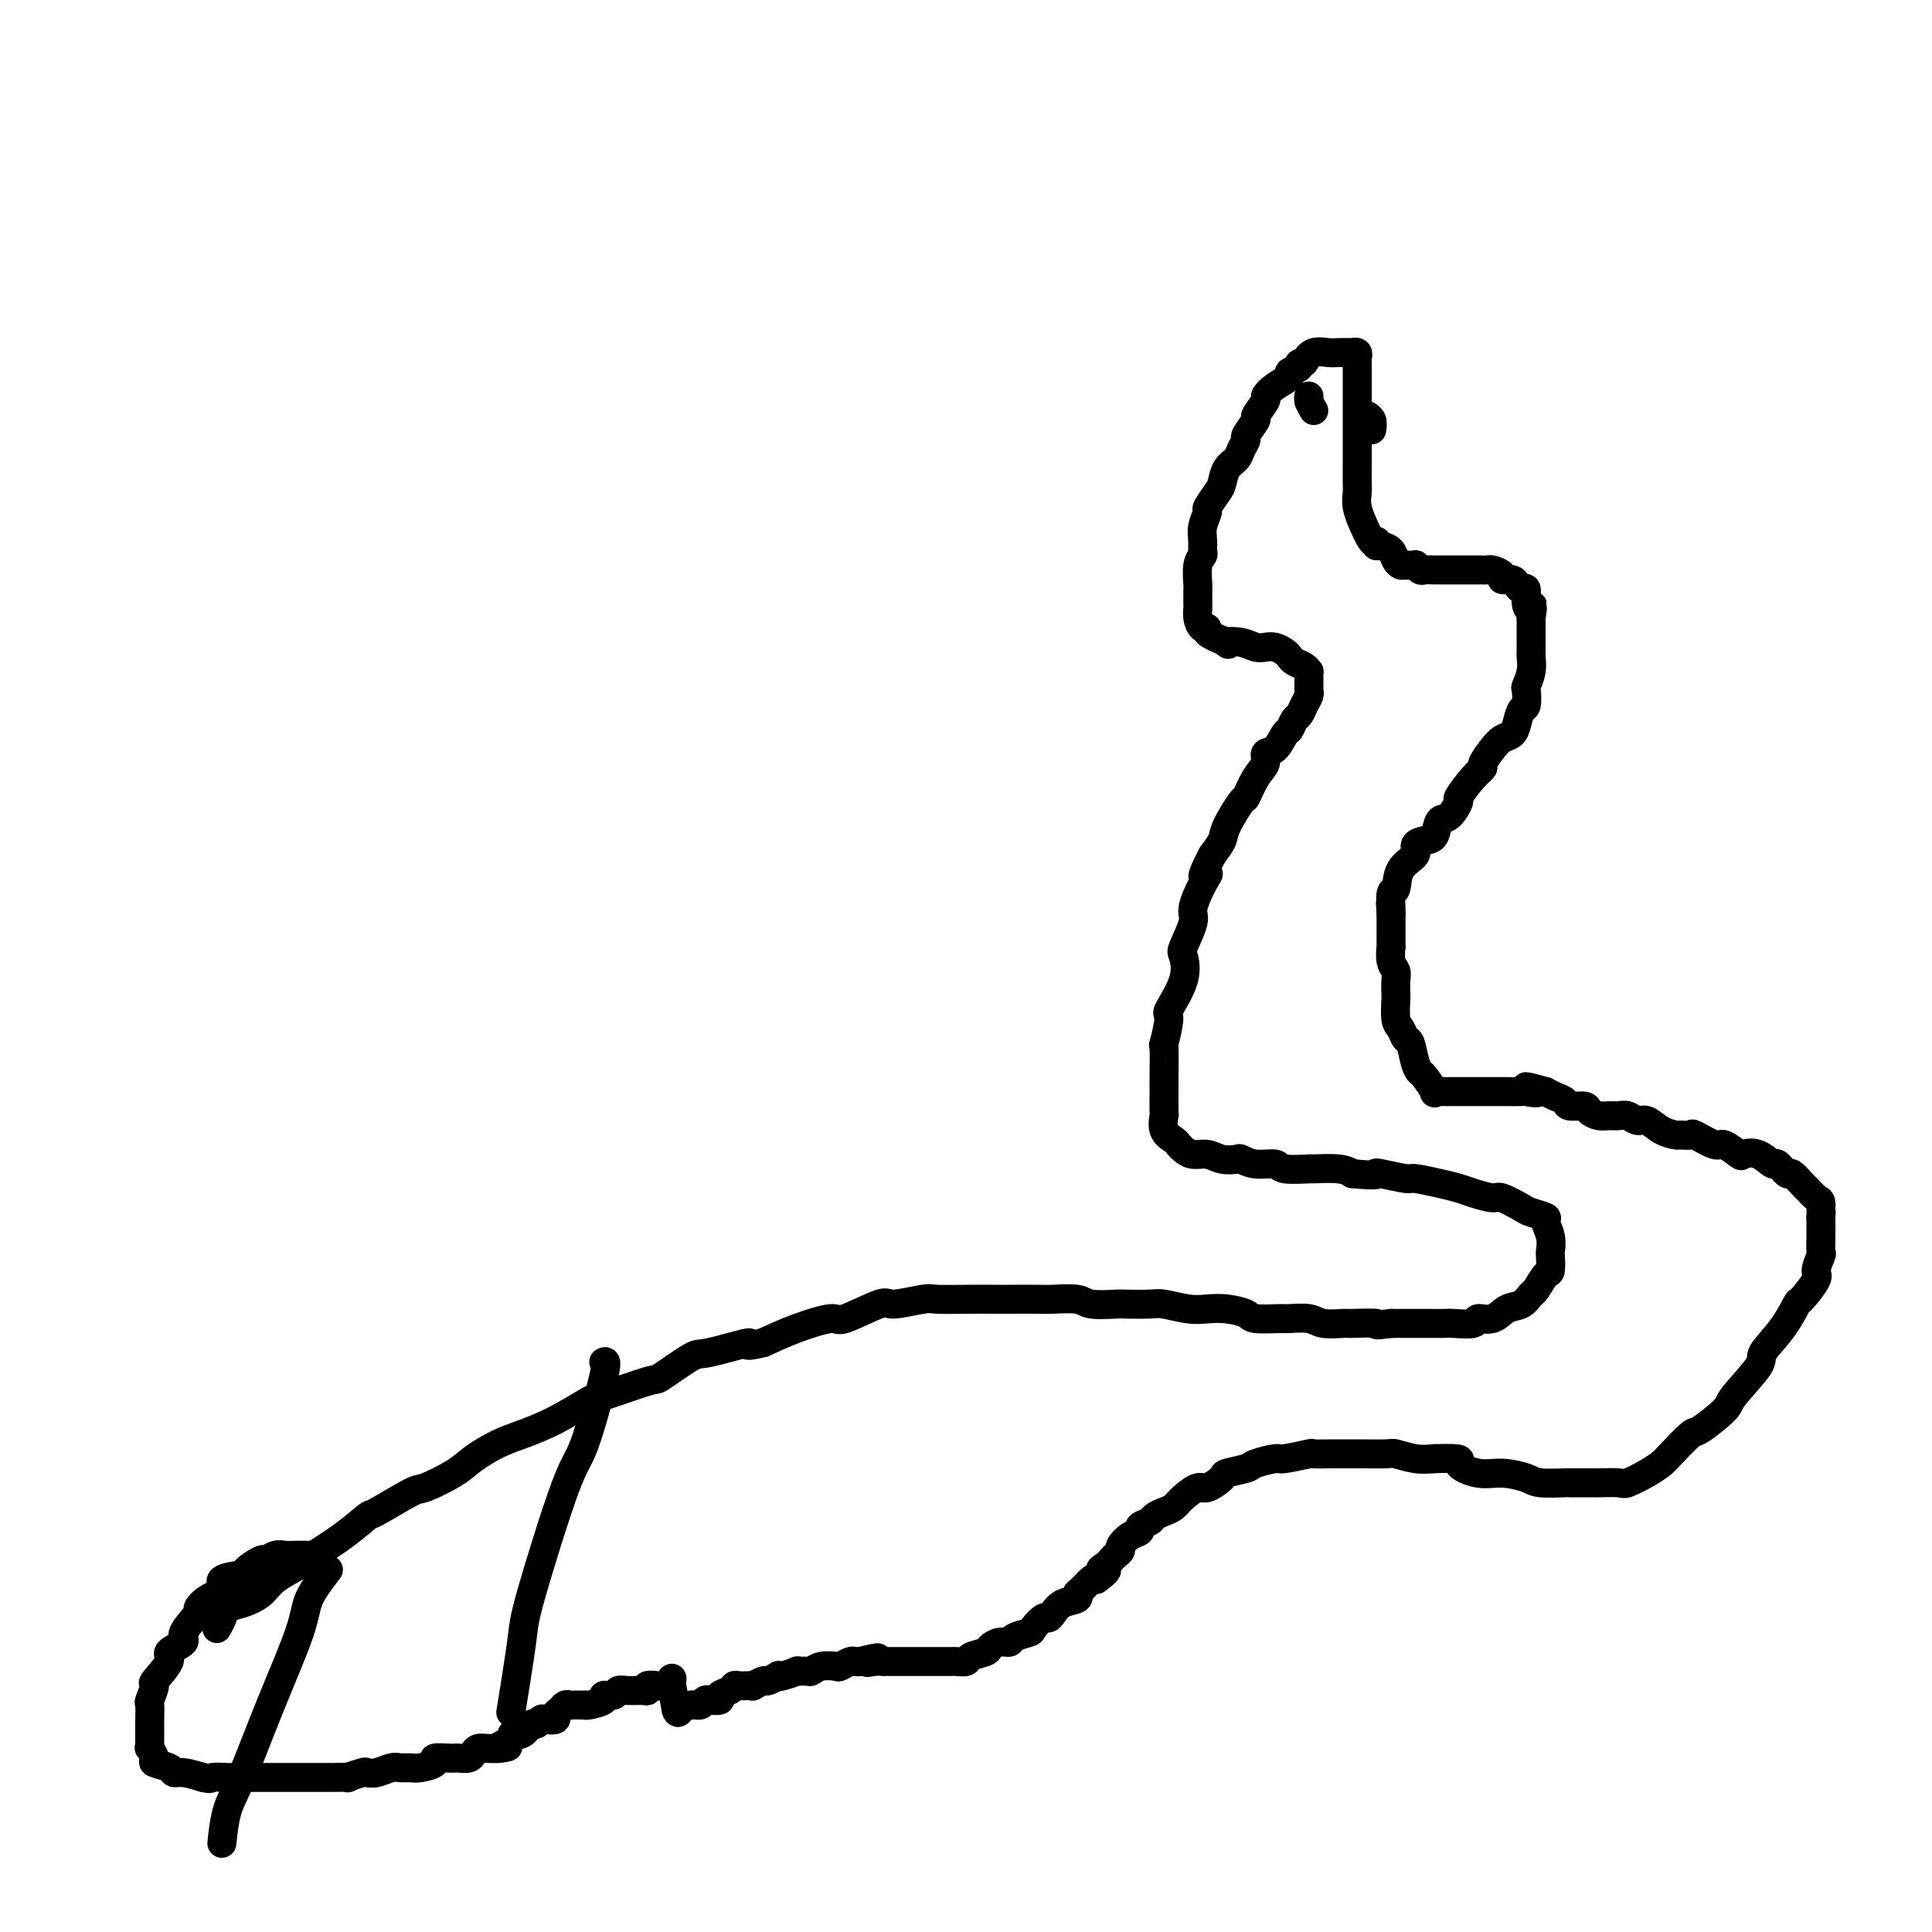 <svg viewBox='0 0 400 400' version='1.1' xmlns='http://www.w3.org/2000/svg' xmlns:xlink='http://www.w3.org/1999/xlink'><g fill='none' stroke='#000000' stroke-width='6' stroke-linecap='round' stroke-linejoin='round'><path d='M64,322c-1.086,-0.009 -2.173,-0.018 -3,0c-0.827,0.018 -1.396,0.064 -2,0c-0.604,-0.064 -1.244,-0.238 -2,0c-0.756,0.238 -1.630,0.889 -2,1c-0.370,0.111 -0.237,-0.318 -1,0c-0.763,0.318 -2.424,1.383 -3,2c-0.576,0.617 -0.068,0.786 -1,1c-0.932,0.214 -3.304,0.474 -4,1c-0.696,0.526 0.285,1.317 0,2c-0.285,0.683 -1.835,1.257 -3,2c-1.165,0.743 -1.946,1.656 -2,2c-0.054,0.344 0.619,0.120 0,1c-0.619,0.880 -2.531,2.863 -3,4c-0.469,1.137 0.506,1.426 0,2c-0.506,0.574 -2.493,1.433 -3,2c-0.507,0.567 0.467,0.843 0,2c-0.467,1.157 -2.374,3.194 -3,4c-0.626,0.806 0.028,0.379 0,1c-0.028,0.621 -0.740,2.288 -1,3c-0.260,0.712 -0.069,0.468 0,1c0.069,0.532 0.017,1.839 0,3c-0.017,1.161 -0.000,2.174 0,3c0.000,0.826 -0.017,1.464 0,2c0.017,0.536 0.068,0.969 0,1c-0.068,0.031 -0.254,-0.342 0,0c0.254,0.342 0.948,1.397 1,2c0.052,0.603 -0.539,0.753 0,1c0.539,0.247 2.206,0.592 3,1c0.794,0.408 0.714,0.879 1,1c0.286,0.121 0.939,-0.108 2,0c1.061,0.108 2.531,0.554 4,1'/><path d='M42,368c1.844,0.464 1.453,0.124 2,0c0.547,-0.124 2.033,-0.033 3,0c0.967,0.033 1.414,0.009 2,0c0.586,-0.009 1.310,-0.002 2,0c0.690,0.002 1.348,0.001 2,0c0.652,-0.001 1.300,-0.000 2,0c0.700,0.000 1.453,0.000 2,0c0.547,-0.000 0.890,0.000 2,0c1.110,-0.000 2.989,-0.000 4,0c1.011,0.000 1.154,0.001 2,0c0.846,-0.001 2.395,-0.004 3,0c0.605,0.004 0.266,0.015 1,0c0.734,-0.015 2.541,-0.056 3,0c0.459,0.056 -0.431,0.207 0,0c0.431,-0.207 2.184,-0.773 3,-1c0.816,-0.227 0.694,-0.113 1,0c0.306,0.113 1.039,0.227 2,0c0.961,-0.227 2.150,-0.796 3,-1c0.850,-0.204 1.360,-0.044 2,0c0.640,0.044 1.412,-0.027 2,0c0.588,0.027 0.994,0.151 2,0c1.006,-0.151 2.611,-0.576 3,-1c0.389,-0.424 -0.439,-0.845 0,-1c0.439,-0.155 2.145,-0.044 3,0c0.855,0.044 0.858,0.022 1,0c0.142,-0.022 0.422,-0.044 1,0c0.578,0.044 1.453,0.156 2,0c0.547,-0.156 0.765,-0.578 1,-1c0.235,-0.422 0.486,-0.844 1,-1c0.514,-0.156 1.290,-0.044 2,0c0.710,0.044 1.355,0.022 2,0'/><path d='M103,362c4.607,-0.826 0.625,0.111 0,0c-0.625,-0.111 2.109,-1.268 3,-2c0.891,-0.732 -0.059,-1.037 0,-1c0.059,0.037 1.128,0.416 2,0c0.872,-0.416 1.548,-1.627 2,-2c0.452,-0.373 0.681,0.093 1,0c0.319,-0.093 0.730,-0.746 1,-1c0.270,-0.254 0.401,-0.110 1,0c0.599,0.110 1.666,0.187 2,0c0.334,-0.187 -0.067,-0.639 0,-1c0.067,-0.361 0.600,-0.633 1,-1c0.400,-0.367 0.667,-0.831 1,-1c0.333,-0.169 0.731,-0.045 1,0c0.269,0.045 0.410,0.009 1,0c0.590,-0.009 1.631,0.008 2,0c0.369,-0.008 0.067,-0.039 0,0c-0.067,0.039 0.100,0.150 1,0c0.900,-0.150 2.533,-0.562 3,-1c0.467,-0.438 -0.233,-0.902 0,-1c0.233,-0.098 1.397,0.171 2,0c0.603,-0.171 0.643,-0.782 1,-1c0.357,-0.218 1.031,-0.045 2,0c0.969,0.045 2.233,-0.040 3,0c0.767,0.040 1.036,0.204 1,0c-0.036,-0.204 -0.378,-0.777 0,-1c0.378,-0.223 1.477,-0.096 2,0c0.523,0.096 0.470,0.160 1,0c0.530,-0.160 1.643,-0.543 2,-1c0.357,-0.457 -0.041,-0.988 0,0c0.041,0.988 0.520,3.494 1,6'/><path d='M140,354c0.289,0.993 0.513,0.476 1,0c0.487,-0.476 1.239,-0.912 2,-1c0.761,-0.088 1.533,0.174 2,0c0.467,-0.174 0.631,-0.782 1,-1c0.369,-0.218 0.943,-0.047 1,0c0.057,0.047 -0.402,-0.030 0,0c0.402,0.030 1.665,0.166 2,0c0.335,-0.166 -0.258,-0.633 0,-1c0.258,-0.367 1.366,-0.635 2,-1c0.634,-0.365 0.795,-0.829 1,-1c0.205,-0.171 0.454,-0.050 1,0c0.546,0.050 1.388,0.028 2,0c0.612,-0.028 0.995,-0.064 1,0c0.005,0.064 -0.367,0.227 0,0c0.367,-0.227 1.472,-0.844 2,-1c0.528,-0.156 0.479,0.151 1,0c0.521,-0.151 1.612,-0.758 2,-1c0.388,-0.242 0.072,-0.118 0,0c-0.072,0.118 0.099,0.229 1,0c0.901,-0.229 2.533,-0.797 3,-1c0.467,-0.203 -0.232,-0.041 0,0c0.232,0.041 1.395,-0.041 2,0c0.605,0.041 0.652,0.203 1,0c0.348,-0.203 0.996,-0.772 2,-1c1.004,-0.228 2.363,-0.113 3,0c0.637,0.113 0.552,0.226 1,0c0.448,-0.226 1.428,-0.792 2,-1c0.572,-0.208 0.735,-0.060 1,0c0.265,0.060 0.633,0.030 1,0'/><path d='M178,344c6.307,-1.547 3.074,-0.415 2,0c-1.074,0.415 0.012,0.111 1,0c0.988,-0.111 1.878,-0.030 2,0c0.122,0.030 -0.523,0.008 0,0c0.523,-0.008 2.213,-0.002 3,0c0.787,0.002 0.669,0.001 1,0c0.331,-0.001 1.111,-0.000 2,0c0.889,0.000 1.886,-0.000 3,0c1.114,0.000 2.344,0.001 3,0c0.656,-0.001 0.737,-0.003 1,0c0.263,0.003 0.708,0.012 1,0c0.292,-0.012 0.431,-0.044 1,0c0.569,0.044 1.570,0.166 2,0c0.430,-0.166 0.291,-0.618 1,-1c0.709,-0.382 2.268,-0.694 3,-1c0.732,-0.306 0.638,-0.607 1,-1c0.362,-0.393 1.181,-0.877 2,-1c0.819,-0.123 1.638,0.117 2,0c0.362,-0.117 0.268,-0.591 1,-1c0.732,-0.409 2.290,-0.753 3,-1c0.710,-0.247 0.573,-0.399 1,-1c0.427,-0.601 1.418,-1.652 2,-2c0.582,-0.348 0.754,0.009 1,0c0.246,-0.009 0.565,-0.382 1,-1c0.435,-0.618 0.985,-1.479 2,-2c1.015,-0.521 2.496,-0.700 3,-1c0.504,-0.300 0.032,-0.720 0,-1c-0.032,-0.280 0.376,-0.422 1,-1c0.624,-0.578 1.464,-1.594 2,-2c0.536,-0.406 0.768,-0.203 1,0'/><path d='M227,327c3.737,-2.726 1.580,-2.040 1,-2c-0.580,0.040 0.418,-0.566 1,-1c0.582,-0.434 0.750,-0.698 1,-1c0.250,-0.302 0.583,-0.644 1,-1c0.417,-0.356 0.919,-0.725 1,-1c0.081,-0.275 -0.259,-0.455 0,-1c0.259,-0.545 1.115,-1.455 2,-2c0.885,-0.545 1.798,-0.723 2,-1c0.202,-0.277 -0.308,-0.651 0,-1c0.308,-0.349 1.432,-0.673 2,-1c0.568,-0.327 0.579,-0.656 1,-1c0.421,-0.344 1.252,-0.703 2,-1c0.748,-0.297 1.413,-0.531 2,-1c0.587,-0.469 1.096,-1.172 2,-2c0.904,-0.828 2.204,-1.780 3,-2c0.796,-0.220 1.089,0.292 2,0c0.911,-0.292 2.441,-1.389 3,-2c0.559,-0.611 0.149,-0.737 1,-1c0.851,-0.263 2.965,-0.663 4,-1c1.035,-0.337 0.992,-0.612 2,-1c1.008,-0.388 3.066,-0.889 4,-1c0.934,-0.111 0.744,0.166 2,0c1.256,-0.166 3.957,-0.777 5,-1c1.043,-0.223 0.427,-0.060 1,0c0.573,0.060 2.336,0.015 4,0c1.664,-0.015 3.228,-0.000 4,0c0.772,0.000 0.751,-0.014 2,0c1.249,0.014 3.768,0.055 5,0c1.232,-0.055 1.178,-0.207 2,0c0.822,0.207 2.521,0.773 4,1c1.479,0.227 2.740,0.113 4,0'/><path d='M297,302c6.985,-0.207 4.946,0.274 5,1c0.054,0.726 2.201,1.697 4,2c1.799,0.303 3.249,-0.062 5,0c1.751,0.062 3.804,0.553 5,1c1.196,0.447 1.536,0.852 3,1c1.464,0.148 4.052,0.039 5,0c0.948,-0.039 0.254,-0.009 1,0c0.746,0.009 2.930,-0.003 4,0c1.070,0.003 1.025,0.022 2,0c0.975,-0.022 2.969,-0.086 4,0c1.031,0.086 1.100,0.323 2,0c0.900,-0.323 2.632,-1.207 4,-2c1.368,-0.793 2.371,-1.494 3,-2c0.629,-0.506 0.885,-0.817 2,-2c1.115,-1.183 3.088,-3.238 4,-4c0.912,-0.762 0.763,-0.233 2,-1c1.237,-0.767 3.860,-2.832 5,-4c1.140,-1.168 0.796,-1.438 2,-3c1.204,-1.562 3.955,-4.415 5,-6c1.045,-1.585 0.383,-1.903 1,-3c0.617,-1.097 2.514,-2.974 4,-5c1.486,-2.026 2.559,-4.200 3,-5c0.441,-0.800 0.248,-0.226 1,-1c0.752,-0.774 2.450,-2.895 3,-4c0.550,-1.105 -0.049,-1.192 0,-2c0.049,-0.808 0.745,-2.335 1,-3c0.255,-0.665 0.068,-0.467 0,-1c-0.068,-0.533 -0.018,-1.797 0,-3c0.018,-1.203 0.005,-2.344 0,-3c-0.005,-0.656 -0.003,-0.828 0,-1'/><path d='M377,252c0.147,-2.124 0.013,-0.935 0,-1c-0.013,-0.065 0.095,-1.385 0,-2c-0.095,-0.615 -0.391,-0.527 -1,-1c-0.609,-0.473 -1.529,-1.508 -2,-2c-0.471,-0.492 -0.492,-0.441 -1,-1c-0.508,-0.559 -1.504,-1.726 -2,-2c-0.496,-0.274 -0.494,0.347 -1,0c-0.506,-0.347 -1.520,-1.660 -2,-2c-0.480,-0.340 -0.426,0.293 -1,0c-0.574,-0.293 -1.775,-1.512 -3,-2c-1.225,-0.488 -2.472,-0.243 -3,0c-0.528,0.243 -0.336,0.486 -1,0c-0.664,-0.486 -2.185,-1.699 -3,-2c-0.815,-0.301 -0.924,0.312 -2,0c-1.076,-0.312 -3.120,-1.549 -4,-2c-0.880,-0.451 -0.596,-0.114 -1,0c-0.404,0.114 -1.498,0.007 -2,0c-0.502,-0.007 -0.414,0.085 -1,0c-0.586,-0.085 -1.848,-0.348 -3,-1c-1.152,-0.652 -2.196,-1.691 -3,-2c-0.804,-0.309 -1.370,0.114 -2,0c-0.630,-0.114 -1.325,-0.765 -2,-1c-0.675,-0.235 -1.331,-0.053 -2,0c-0.669,0.053 -1.353,-0.024 -2,0c-0.647,0.024 -1.258,0.147 -2,0c-0.742,-0.147 -1.616,-0.564 -2,-1c-0.384,-0.436 -0.277,-0.890 -1,-1c-0.723,-0.110 -2.276,0.125 -3,0c-0.724,-0.125 -0.618,-0.611 -1,-1c-0.382,-0.389 -1.252,-0.683 -2,-1c-0.748,-0.317 -1.374,-0.659 -2,-1'/><path d='M320,226c-7.142,-2.011 -2.998,-0.539 -2,0c0.998,0.539 -1.150,0.144 -2,0c-0.850,-0.144 -0.403,-0.039 -1,0c-0.597,0.039 -2.238,0.010 -3,0c-0.762,-0.010 -0.646,-0.003 -1,0c-0.354,0.003 -1.179,0.001 -2,0c-0.821,-0.001 -1.639,-0.000 -2,0c-0.361,0.000 -0.266,0.000 -1,0c-0.734,-0.000 -2.296,-0.001 -3,0c-0.704,0.001 -0.551,0.003 -1,0c-0.449,-0.003 -1.500,-0.011 -2,0c-0.500,0.011 -0.449,0.043 -1,0c-0.551,-0.043 -1.706,-0.159 -2,0c-0.294,0.159 0.272,0.592 0,0c-0.272,-0.592 -1.382,-2.209 -2,-3c-0.618,-0.791 -0.743,-0.754 -1,-1c-0.257,-0.246 -0.647,-0.773 -1,-2c-0.353,-1.227 -0.669,-3.152 -1,-4c-0.331,-0.848 -0.677,-0.617 -1,-1c-0.323,-0.383 -0.623,-1.380 -1,-2c-0.377,-0.620 -0.832,-0.862 -1,-2c-0.168,-1.138 -0.049,-3.171 0,-4c0.049,-0.829 0.027,-0.455 0,-1c-0.027,-0.545 -0.060,-2.010 0,-3c0.060,-0.990 0.212,-1.504 0,-2c-0.212,-0.496 -0.789,-0.972 -1,-2c-0.211,-1.028 -0.057,-2.607 0,-3c0.057,-0.393 0.015,0.400 0,0c-0.015,-0.400 -0.004,-1.992 0,-3c0.004,-1.008 0.001,-1.431 0,-2c-0.001,-0.569 -0.001,-1.285 0,-2'/><path d='M288,189c-0.294,-3.759 -0.029,-1.157 0,-1c0.029,0.157 -0.180,-2.133 0,-3c0.180,-0.867 0.747,-0.313 1,-1c0.253,-0.687 0.190,-2.616 1,-4c0.810,-1.384 2.492,-2.224 3,-3c0.508,-0.776 -0.160,-1.487 0,-2c0.160,-0.513 1.147,-0.828 2,-1c0.853,-0.172 1.571,-0.200 2,-1c0.429,-0.800 0.569,-2.371 1,-3c0.431,-0.629 1.153,-0.316 2,-1c0.847,-0.684 1.819,-2.367 2,-3c0.181,-0.633 -0.429,-0.218 0,-1c0.429,-0.782 1.896,-2.763 3,-4c1.104,-1.237 1.844,-1.732 2,-2c0.156,-0.268 -0.270,-0.311 0,-1c0.270,-0.689 1.238,-2.024 2,-3c0.762,-0.976 1.318,-1.593 2,-2c0.682,-0.407 1.489,-0.603 2,-1c0.511,-0.397 0.724,-0.994 1,-2c0.276,-1.006 0.614,-2.422 1,-3c0.386,-0.578 0.822,-0.319 1,-1c0.178,-0.681 0.100,-2.301 0,-3c-0.100,-0.699 -0.223,-0.477 0,-1c0.223,-0.523 0.792,-1.792 1,-3c0.208,-1.208 0.056,-2.356 0,-3c-0.056,-0.644 -0.015,-0.784 0,-1c0.015,-0.216 0.004,-0.508 0,-1c-0.004,-0.492 -0.001,-1.183 0,-2c0.001,-0.817 0.000,-1.758 0,-2c-0.000,-0.242 -0.000,0.217 0,0c0.000,-0.217 0.000,-1.108 0,-2'/><path d='M317,128c0.528,-3.845 0.348,-2.459 0,-2c-0.348,0.459 -0.866,-0.011 -1,-1c-0.134,-0.989 0.114,-2.499 0,-3c-0.114,-0.501 -0.589,0.007 -1,0c-0.411,-0.007 -0.758,-0.527 -1,-1c-0.242,-0.473 -0.379,-0.897 -1,-1c-0.621,-0.103 -1.724,0.116 -2,0c-0.276,-0.116 0.277,-0.567 0,-1c-0.277,-0.433 -1.383,-0.848 -2,-1c-0.617,-0.152 -0.746,-0.041 -1,0c-0.254,0.041 -0.632,0.011 -1,0c-0.368,-0.011 -0.725,-0.003 -1,0c-0.275,0.003 -0.469,0.001 -1,0c-0.531,-0.001 -1.398,-0.000 -2,0c-0.602,0.000 -0.939,0.000 -1,0c-0.061,-0.000 0.153,0.000 0,0c-0.153,-0.000 -0.675,-0.000 -1,0c-0.325,0.000 -0.454,0.001 -1,0c-0.546,-0.001 -1.510,-0.004 -2,0c-0.490,0.004 -0.508,0.015 -1,0c-0.492,-0.015 -1.459,-0.057 -2,0c-0.541,0.057 -0.656,0.212 -1,0c-0.344,-0.212 -0.919,-0.791 -1,-1c-0.081,-0.209 0.330,-0.049 0,0c-0.330,0.049 -1.401,-0.015 -2,0c-0.599,0.015 -0.728,0.107 -1,0c-0.272,-0.107 -0.689,-0.413 -1,-1c-0.311,-0.587 -0.518,-1.453 -1,-2c-0.482,-0.547 -1.241,-0.773 -2,-1'/><path d='M286,113c-1.471,-0.695 -1.150,0.069 -1,0c0.150,-0.069 0.127,-0.969 0,-1c-0.127,-0.031 -0.360,0.808 -1,0c-0.640,-0.808 -1.688,-3.264 -2,-4c-0.312,-0.736 0.113,0.247 0,0c-0.113,-0.247 -0.762,-1.724 -1,-3c-0.238,-1.276 -0.064,-2.353 0,-3c0.064,-0.647 0.017,-0.865 0,-2c-0.017,-1.135 -0.005,-3.186 0,-4c0.005,-0.814 0.001,-0.392 0,-1c-0.001,-0.608 -0.000,-2.247 0,-3c0.000,-0.753 0.000,-0.621 0,-1c-0.000,-0.379 -0.000,-1.268 0,-2c0.000,-0.732 0.000,-1.308 0,-2c-0.000,-0.692 -0.000,-1.499 0,-2c0.000,-0.501 0.000,-0.695 0,-1c-0.000,-0.305 -0.000,-0.722 0,-2c0.000,-1.278 0.001,-3.418 0,-4c-0.001,-0.582 -0.005,0.394 0,0c0.005,-0.394 0.018,-2.158 0,-3c-0.018,-0.842 -0.067,-0.762 0,-1c0.067,-0.238 0.251,-0.796 0,-1c-0.251,-0.204 -0.939,-0.056 -1,0c-0.061,0.056 0.503,0.021 0,0c-0.503,-0.021 -2.073,-0.026 -3,0c-0.927,0.026 -1.211,0.084 -2,0c-0.789,-0.084 -2.083,-0.310 -3,0c-0.917,0.310 -1.459,1.155 -2,2'/><path d='M270,75c-1.796,0.176 -0.787,0.615 -1,1c-0.213,0.385 -1.649,0.717 -2,1c-0.351,0.283 0.381,0.518 0,1c-0.381,0.482 -1.876,1.212 -3,2c-1.124,0.788 -1.878,1.633 -2,2c-0.122,0.367 0.389,0.254 0,1c-0.389,0.746 -1.677,2.349 -2,3c-0.323,0.651 0.318,0.349 0,1c-0.318,0.651 -1.594,2.256 -2,3c-0.406,0.744 0.060,0.626 0,1c-0.060,0.374 -0.645,1.239 -1,2c-0.355,0.761 -0.481,1.416 -1,2c-0.519,0.584 -1.430,1.096 -2,2c-0.570,0.904 -0.797,2.198 -1,3c-0.203,0.802 -0.380,1.110 -1,2c-0.620,0.890 -1.683,2.361 -2,3c-0.317,0.639 0.112,0.447 0,1c-0.112,0.553 -0.766,1.850 -1,3c-0.234,1.150 -0.049,2.151 0,3c0.049,0.849 -0.040,1.545 0,2c0.040,0.455 0.207,0.668 0,1c-0.207,0.332 -0.787,0.781 -1,2c-0.213,1.219 -0.058,3.208 0,4c0.058,0.792 0.018,0.388 0,1c-0.018,0.612 -0.014,2.240 0,3c0.014,0.760 0.039,0.651 0,1c-0.039,0.349 -0.143,1.157 0,2c0.143,0.843 0.533,1.721 1,2c0.467,0.279 1.010,-0.040 1,0c-0.010,0.040 -0.574,0.440 0,1c0.574,0.560 2.287,1.280 4,2'/><path d='M254,133c0.788,0.790 -0.242,0.263 0,0c0.242,-0.263 1.756,-0.264 3,0c1.244,0.264 2.217,0.792 3,1c0.783,0.208 1.375,0.097 2,0c0.625,-0.097 1.284,-0.181 2,0c0.716,0.181 1.488,0.627 2,1c0.512,0.373 0.764,0.674 1,1c0.236,0.326 0.455,0.678 1,1c0.545,0.322 1.414,0.615 2,1c0.586,0.385 0.889,0.863 1,1c0.111,0.137 0.031,-0.066 0,0c-0.031,0.066 -0.011,0.402 0,1c0.011,0.598 0.014,1.460 0,2c-0.014,0.540 -0.045,0.759 0,1c0.045,0.241 0.167,0.503 0,1c-0.167,0.497 -0.621,1.230 -1,2c-0.379,0.770 -0.681,1.576 -1,2c-0.319,0.424 -0.654,0.466 -1,1c-0.346,0.534 -0.704,1.560 -1,2c-0.296,0.440 -0.530,0.293 -1,1c-0.470,0.707 -1.177,2.268 -2,3c-0.823,0.732 -1.762,0.637 -2,1c-0.238,0.363 0.227,1.186 0,2c-0.227,0.814 -1.145,1.621 -2,3c-0.855,1.379 -1.646,3.331 -2,4c-0.354,0.669 -0.270,0.056 -1,1c-0.730,0.944 -2.273,3.447 -3,5c-0.727,1.553 -0.636,2.158 -1,3c-0.364,0.842 -1.182,1.921 -2,3'/><path d='M251,177c-3.295,6.273 -1.531,4.455 -1,4c0.531,-0.455 -0.170,0.453 -1,2c-0.830,1.547 -1.788,3.734 -2,5c-0.212,1.266 0.324,1.611 0,3c-0.324,1.389 -1.508,3.821 -2,5c-0.492,1.179 -0.293,1.106 0,2c0.293,0.894 0.681,2.756 0,5c-0.681,2.244 -2.431,4.871 -3,6c-0.569,1.129 0.044,0.761 0,2c-0.044,1.239 -0.744,4.084 -1,5c-0.256,0.916 -0.068,-0.097 0,1c0.068,1.097 0.016,4.303 0,6c-0.016,1.697 0.002,1.883 0,3c-0.002,1.117 -0.026,3.164 0,4c0.026,0.836 0.100,0.461 0,1c-0.100,0.539 -0.376,1.991 0,3c0.376,1.009 1.402,1.576 2,2c0.598,0.424 0.767,0.706 1,1c0.233,0.294 0.528,0.601 1,1c0.472,0.399 1.119,0.890 2,1c0.881,0.110 1.995,-0.163 3,0c1.005,0.163 1.902,0.761 3,1c1.098,0.239 2.398,0.121 3,0c0.602,-0.121 0.506,-0.243 1,0c0.494,0.243 1.578,0.850 3,1c1.422,0.150 3.182,-0.157 4,0c0.818,0.157 0.694,0.777 2,1c1.306,0.223 4.041,0.050 5,0c0.959,-0.050 0.143,0.025 1,0c0.857,-0.025 3.388,-0.150 5,0c1.612,0.150 2.306,0.575 3,1'/><path d='M280,243c5.326,0.481 5.141,0.184 5,0c-0.141,-0.184 -0.239,-0.257 1,0c1.239,0.257 3.814,0.842 5,1c1.186,0.158 0.983,-0.111 2,0c1.017,0.111 3.253,0.602 5,1c1.747,0.398 3.004,0.702 4,1c0.996,0.298 1.732,0.591 3,1c1.268,0.409 3.069,0.936 4,1c0.931,0.064 0.991,-0.335 2,0c1.009,0.335 2.968,1.405 4,2c1.032,0.595 1.138,0.717 2,1c0.862,0.283 2.479,0.728 3,1c0.521,0.272 -0.056,0.371 0,1c0.056,0.629 0.745,1.787 1,3c0.255,1.213 0.075,2.479 0,3c-0.075,0.521 -0.047,0.295 0,1c0.047,0.705 0.113,2.340 0,3c-0.113,0.660 -0.403,0.347 -1,1c-0.597,0.653 -1.499,2.274 -2,3c-0.501,0.726 -0.601,0.558 -1,1c-0.399,0.442 -1.098,1.495 -2,2c-0.902,0.505 -2.007,0.461 -3,1c-0.993,0.539 -1.875,1.661 -3,2c-1.125,0.339 -2.494,-0.105 -3,0c-0.506,0.105 -0.150,0.760 -1,1c-0.850,0.240 -2.907,0.064 -4,0c-1.093,-0.064 -1.224,-0.017 -2,0c-0.776,0.017 -2.198,0.005 -3,0c-0.802,-0.005 -0.985,-0.001 -2,0c-1.015,0.001 -2.861,0.000 -4,0c-1.139,-0.000 -1.569,-0.000 -2,0'/><path d='M288,274c-4.570,0.618 -2.496,0.162 -3,0c-0.504,-0.162 -3.585,-0.029 -5,0c-1.415,0.029 -1.163,-0.045 -2,0c-0.837,0.045 -2.764,0.209 -4,0c-1.236,-0.209 -1.782,-0.791 -3,-1c-1.218,-0.209 -3.109,-0.046 -4,0c-0.891,0.046 -0.783,-0.027 -2,0c-1.217,0.027 -3.758,0.152 -5,0c-1.242,-0.152 -1.183,-0.580 -2,-1c-0.817,-0.420 -2.509,-0.830 -4,-1c-1.491,-0.170 -2.782,-0.098 -4,0c-1.218,0.098 -2.364,0.222 -4,0c-1.636,-0.222 -3.762,-0.791 -5,-1c-1.238,-0.209 -1.589,-0.060 -3,0c-1.411,0.060 -3.884,0.030 -5,0c-1.116,-0.030 -0.875,-0.061 -2,0c-1.125,0.061 -3.615,0.212 -5,0c-1.385,-0.212 -1.667,-0.789 -3,-1c-1.333,-0.211 -3.719,-0.057 -5,0c-1.281,0.057 -1.457,0.016 -3,0c-1.543,-0.016 -4.454,-0.005 -6,0c-1.546,0.005 -1.728,0.006 -3,0c-1.272,-0.006 -3.634,-0.019 -6,0c-2.366,0.019 -4.736,0.069 -6,0c-1.264,-0.069 -1.423,-0.258 -3,0c-1.577,0.258 -4.573,0.964 -6,1c-1.427,0.036 -1.286,-0.598 -3,0c-1.714,0.598 -5.284,2.428 -7,3c-1.716,0.572 -1.577,-0.115 -3,0c-1.423,0.115 -4.406,1.033 -7,2c-2.594,0.967 -4.797,1.984 -7,3'/><path d='M158,278c-5.339,1.270 -2.186,-0.055 -3,0c-0.814,0.055 -5.595,1.490 -8,2c-2.405,0.510 -2.432,0.095 -4,1c-1.568,0.905 -4.675,3.131 -6,4c-1.325,0.869 -0.867,0.383 -3,1c-2.133,0.617 -6.855,2.338 -9,3c-2.145,0.662 -1.712,0.263 -3,1c-1.288,0.737 -4.298,2.608 -7,4c-2.702,1.392 -5.095,2.304 -7,3c-1.905,0.696 -3.320,1.177 -5,2c-1.680,0.823 -3.624,1.987 -5,3c-1.376,1.013 -2.183,1.876 -4,3c-1.817,1.124 -4.644,2.509 -6,3c-1.356,0.491 -1.242,0.089 -3,1c-1.758,0.911 -5.388,3.135 -7,4c-1.612,0.865 -1.205,0.370 -2,1c-0.795,0.630 -2.792,2.385 -5,4c-2.208,1.615 -4.628,3.091 -6,4c-1.372,0.909 -1.695,1.251 -3,2c-1.305,0.749 -3.592,1.905 -5,3c-1.408,1.095 -1.936,2.129 -3,3c-1.064,0.871 -2.664,1.579 -4,2c-1.336,0.421 -2.410,0.556 -3,1c-0.590,0.444 -0.697,1.196 -1,2c-0.303,0.804 -0.801,1.658 -1,2c-0.199,0.342 -0.100,0.171 0,0'/><path d='M272,85c-0.423,-0.702 -0.845,-1.405 -1,-2c-0.155,-0.595 -0.042,-1.083 0,-1c0.042,0.083 0.012,0.738 0,1c-0.012,0.262 -0.006,0.131 0,0'/><path d='M284,89c0.111,-0.733 0.222,-1.467 0,-2c-0.222,-0.533 -0.778,-0.867 -1,-1c-0.222,-0.133 -0.111,-0.067 0,0'/><path d='M68,325c-1.603,2.088 -3.207,4.176 -4,6c-0.793,1.824 -0.777,3.383 -2,7c-1.223,3.617 -3.687,9.292 -6,15c-2.313,5.708 -4.476,11.447 -6,15c-1.524,3.553 -2.410,4.918 -3,7c-0.590,2.082 -0.883,4.881 -1,6c-0.117,1.119 -0.059,0.560 0,0'/><path d='M125,282c0.385,-0.209 0.771,-0.418 0,3c-0.771,3.418 -2.697,10.463 -4,14c-1.303,3.537 -1.982,3.567 -4,9c-2.018,5.433 -5.376,16.271 -7,22c-1.624,5.729 -1.514,6.350 -2,10c-0.486,3.650 -1.567,10.329 -2,13c-0.433,2.671 -0.216,1.336 0,0'/></g>
</svg>